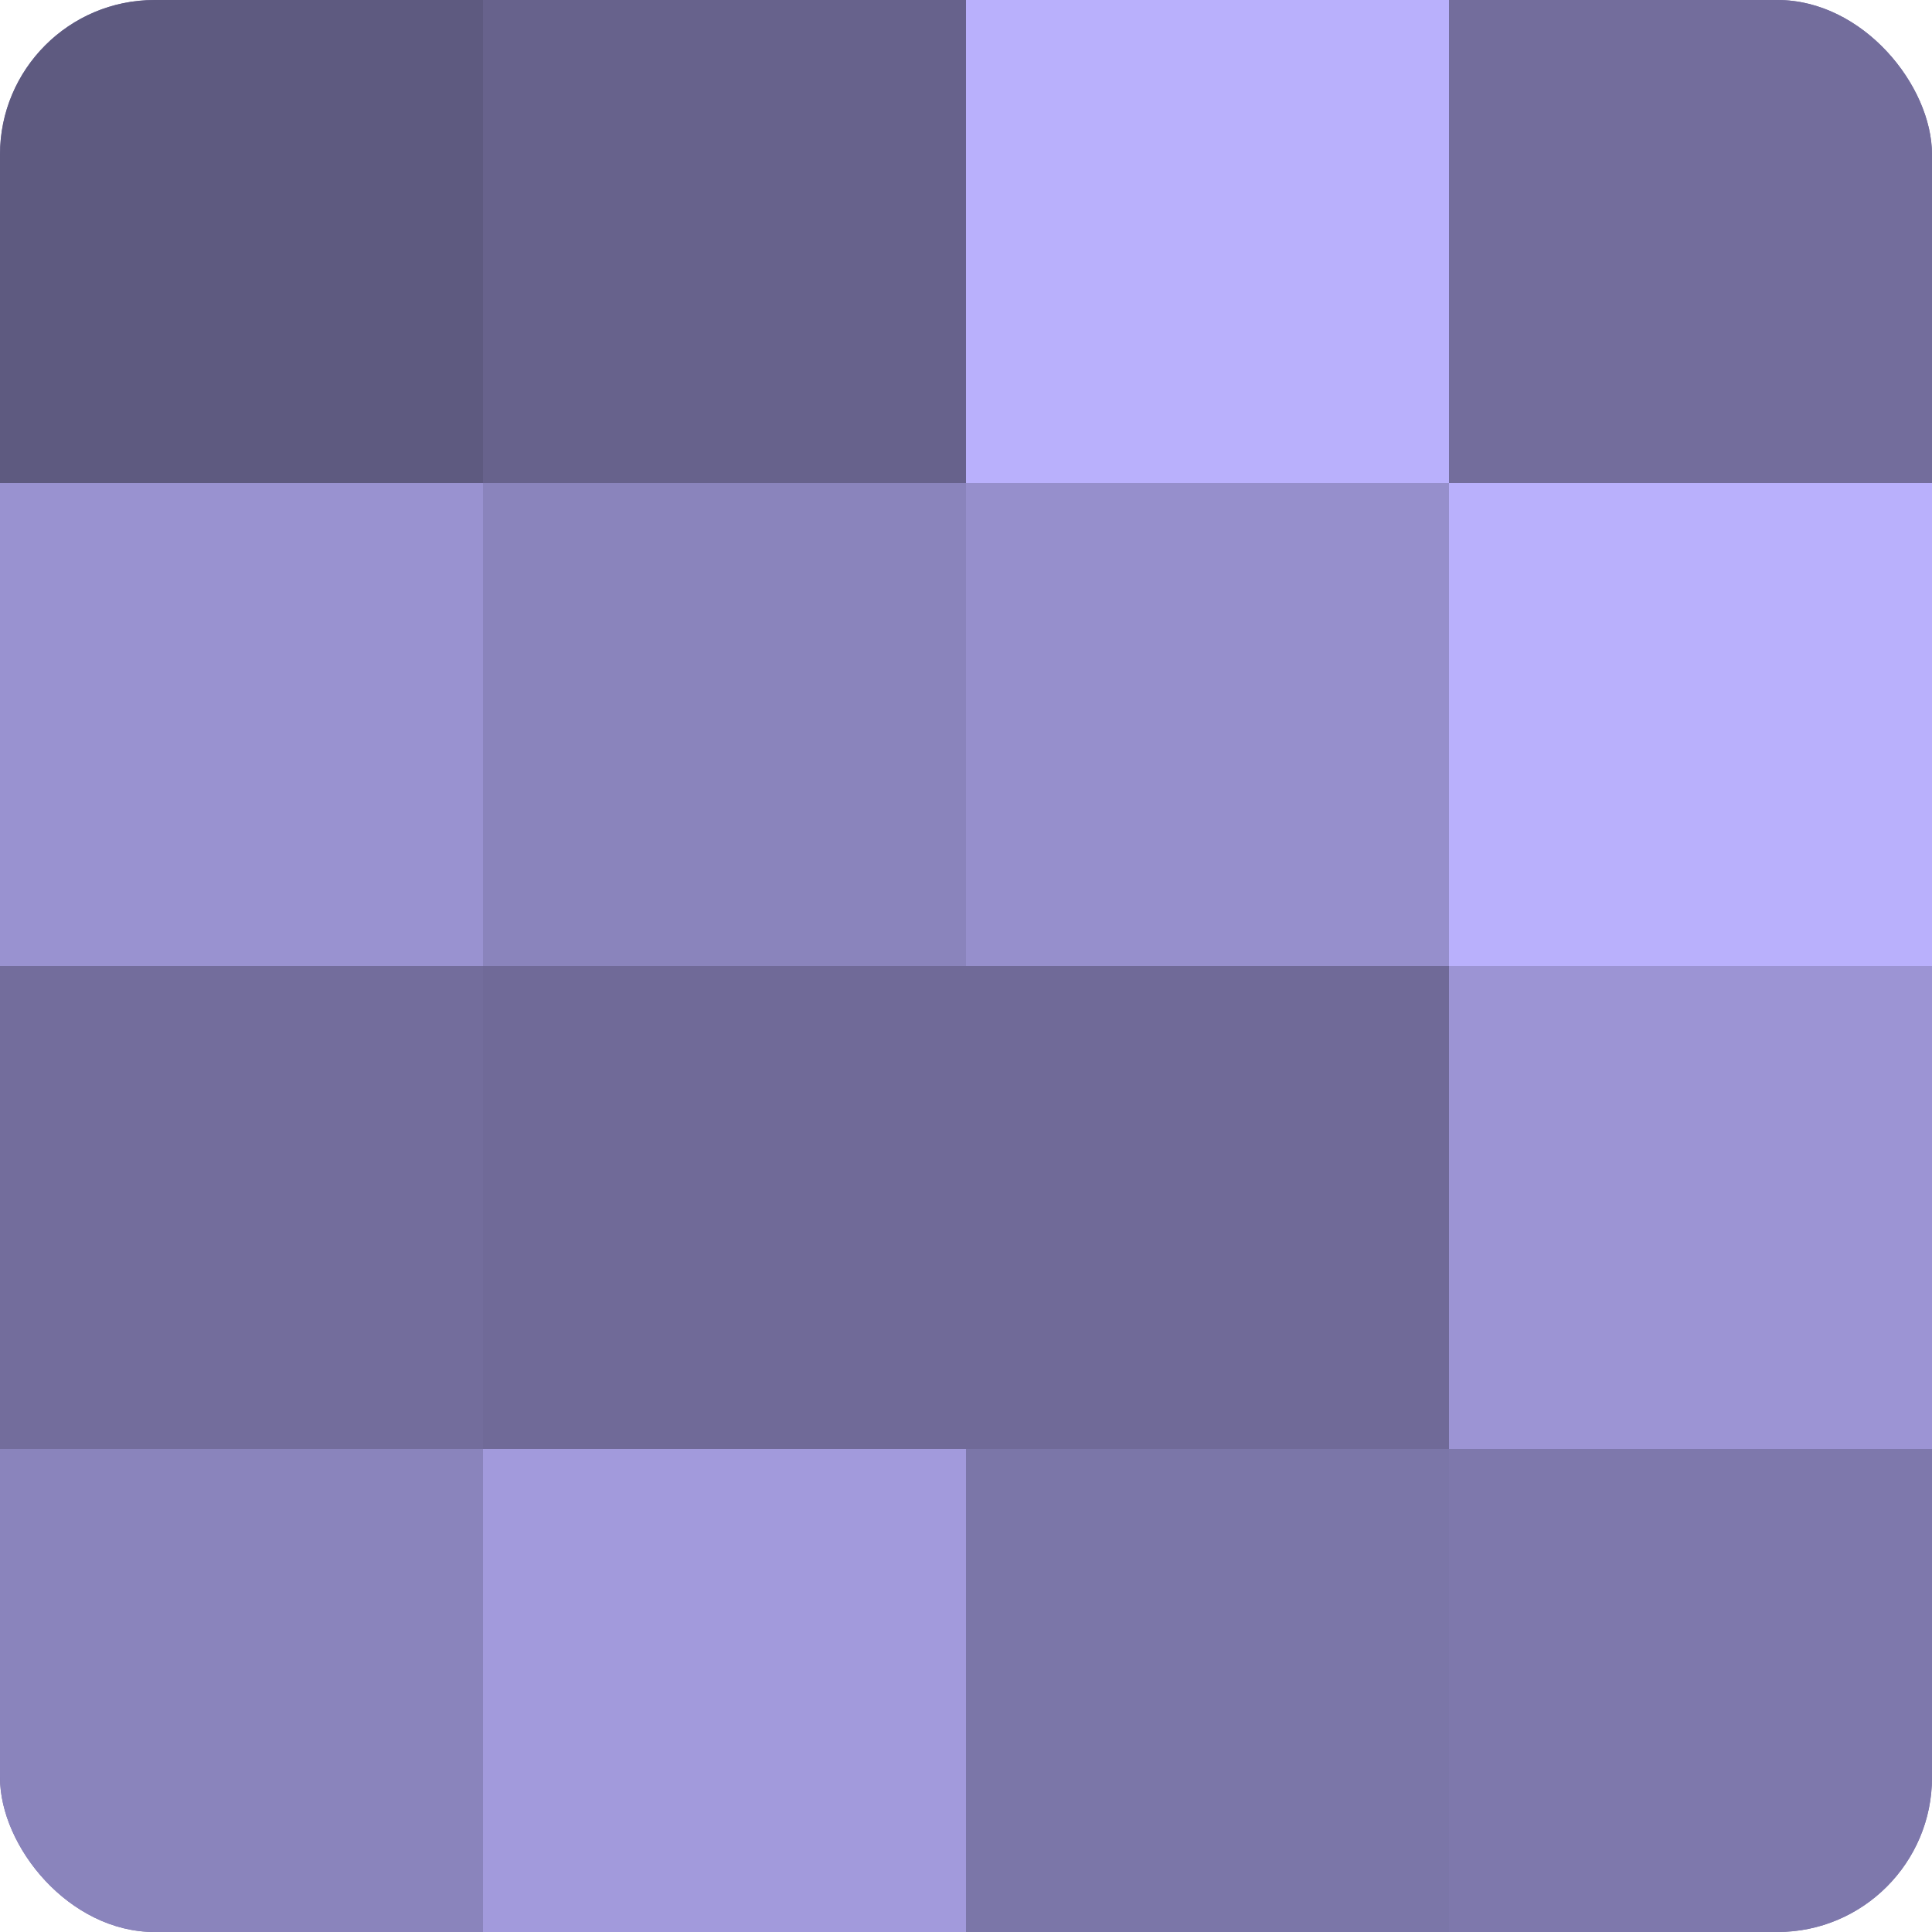 <?xml version="1.0" encoding="UTF-8"?>
<svg xmlns="http://www.w3.org/2000/svg" width="60" height="60" viewBox="0 0 100 100" preserveAspectRatio="xMidYMid meet"><defs><clipPath id="c" width="100" height="100"><rect width="100" height="100" rx="8" ry="8"/></clipPath></defs><g clip-path="url(#c)"><rect width="100" height="100" fill="#7670a0"/><rect width="25" height="25" fill="#5e5a80"/><rect y="25" width="25" height="25" fill="#9992d0"/><rect y="50" width="25" height="25" fill="#736d9c"/><rect y="75" width="25" height="25" fill="#8a84bc"/><rect x="25" width="25" height="25" fill="#67628c"/><rect x="25" y="25" width="25" height="25" fill="#8a84bc"/><rect x="25" y="50" width="25" height="25" fill="#706a98"/><rect x="25" y="75" width="25" height="25" fill="#a29adc"/><rect x="50" width="25" height="25" fill="#b9b0fc"/><rect x="50" y="25" width="25" height="25" fill="#968fcc"/><rect x="50" y="50" width="25" height="25" fill="#706a98"/><rect x="50" y="75" width="25" height="25" fill="#7b76a8"/><rect x="75" width="25" height="25" fill="#736d9c"/><rect x="75" y="25" width="25" height="25" fill="#b9b0fc"/><rect x="75" y="50" width="25" height="25" fill="#9c94d4"/><rect x="75" y="75" width="25" height="25" fill="#7e78ac"/></g></svg>
